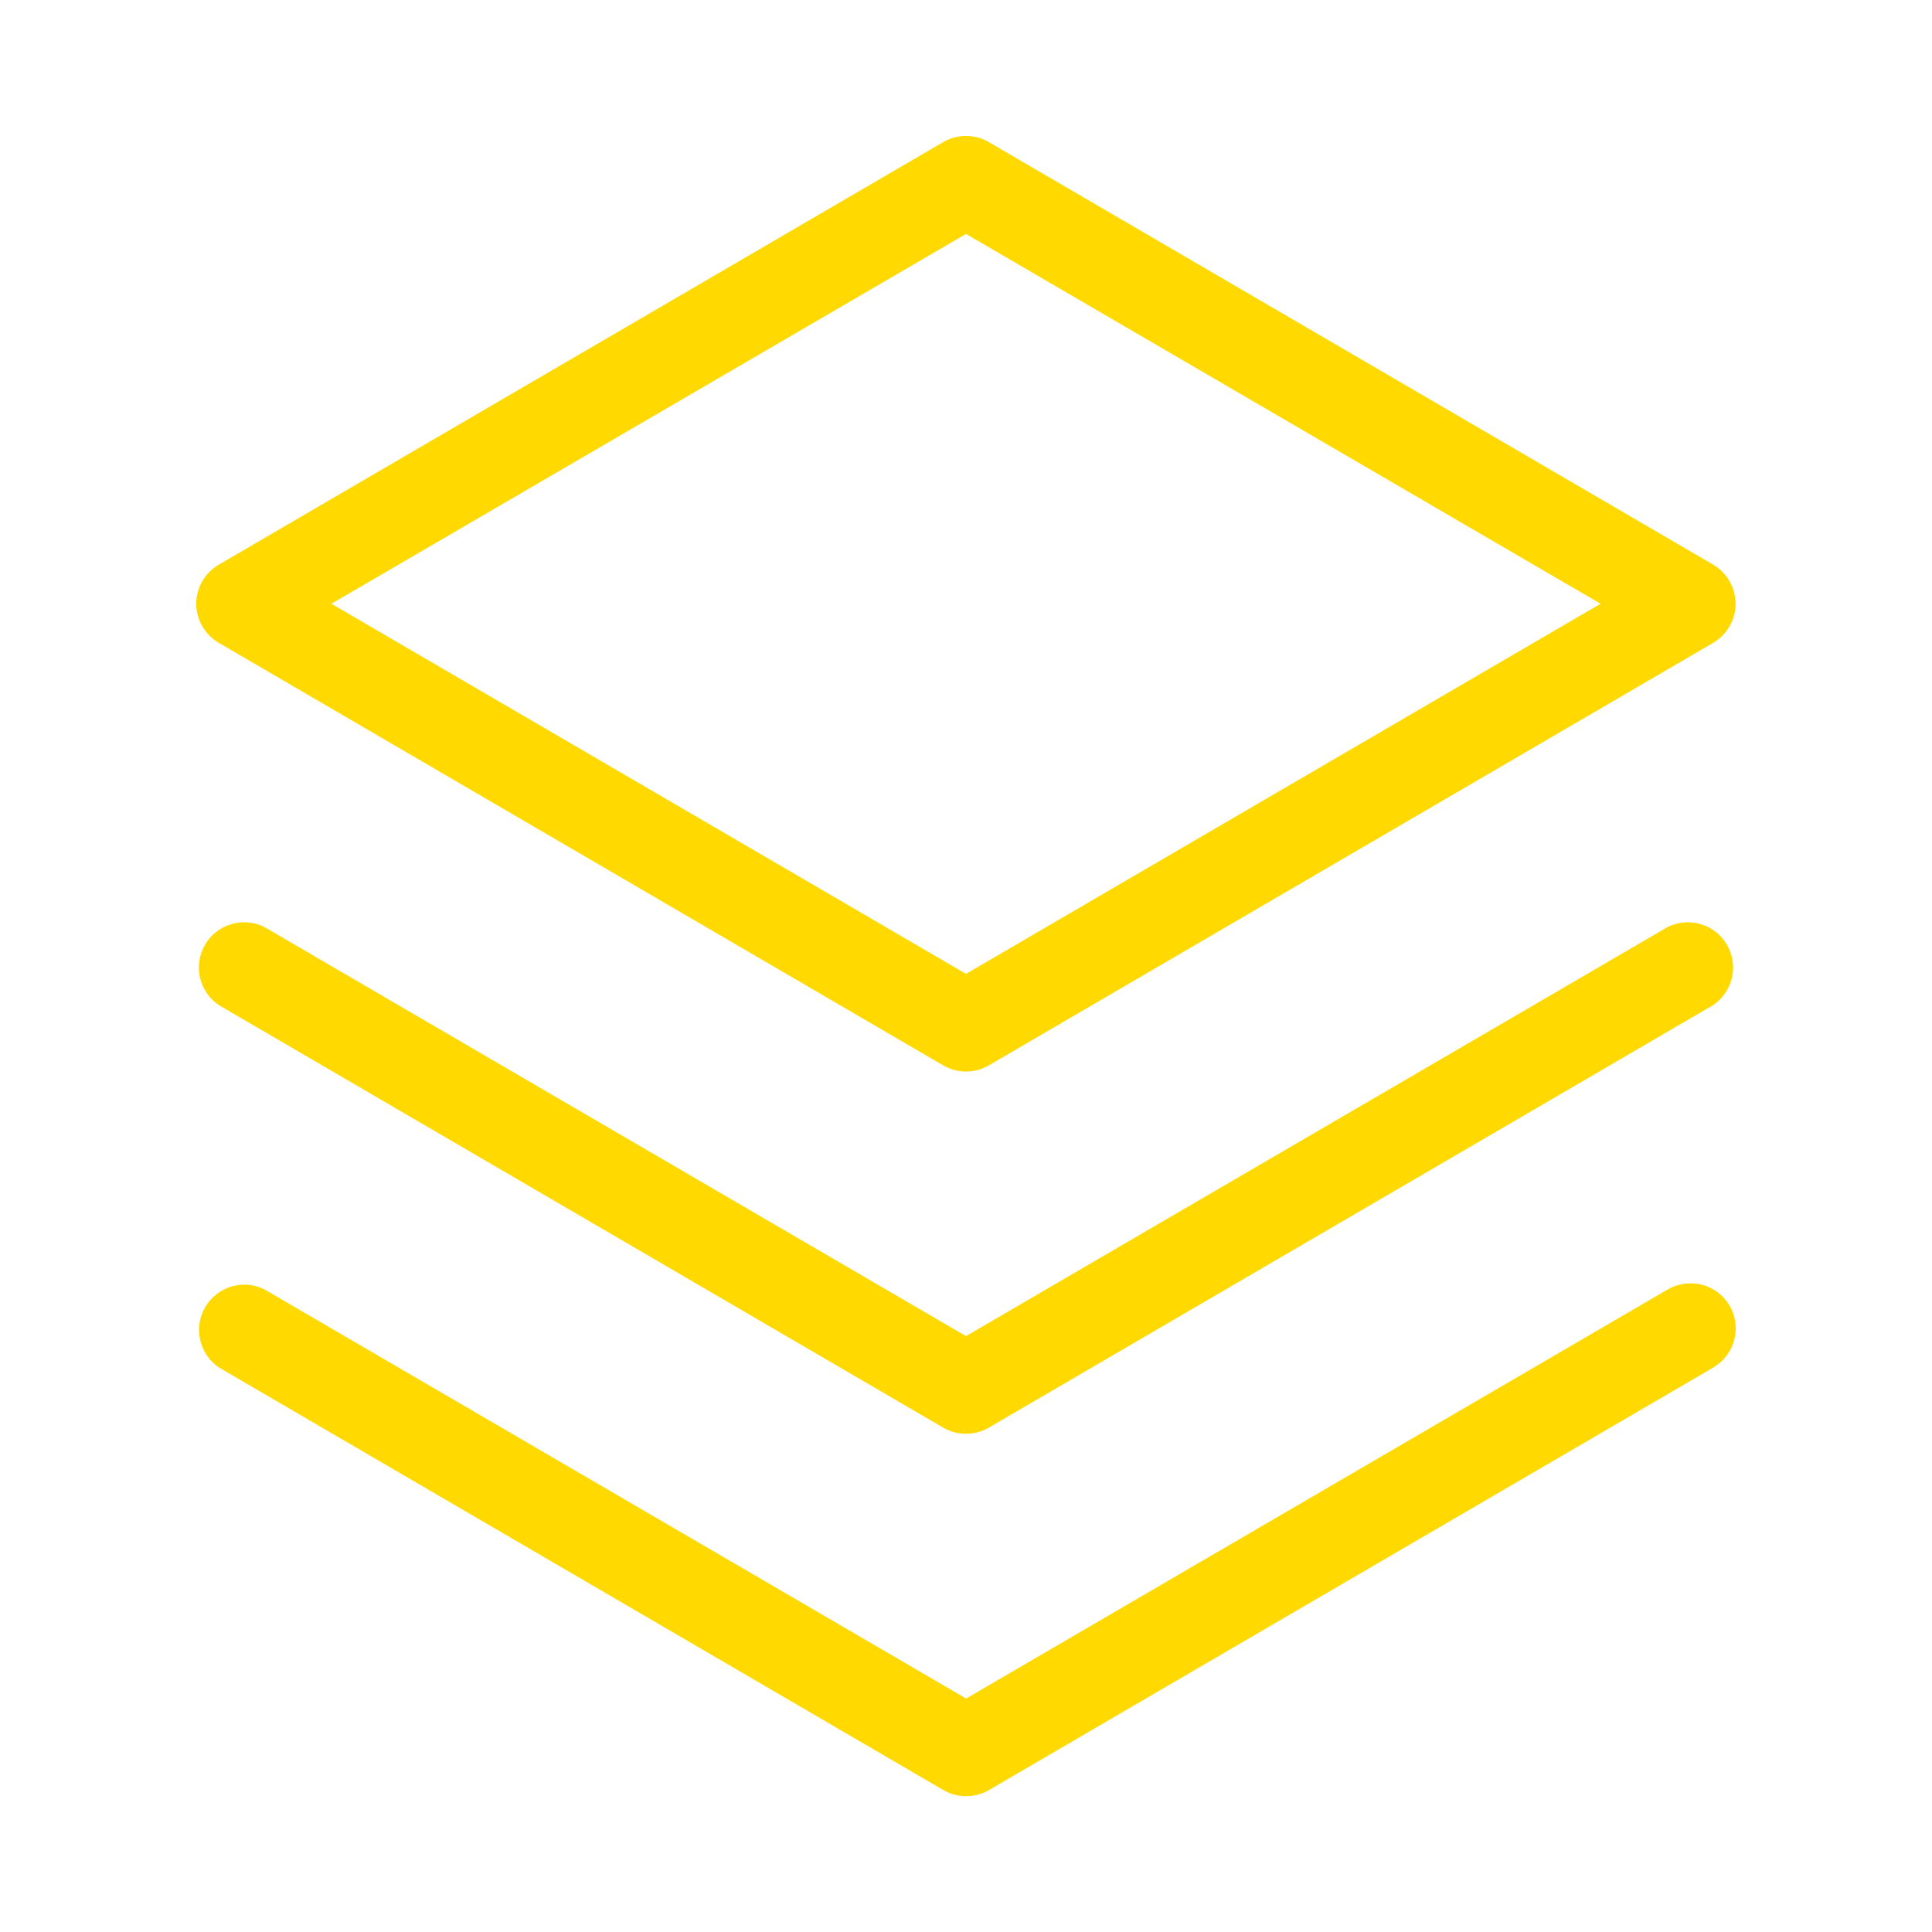 <svg width="24" height="24" viewBox="0 0 24 24" fill="none" xmlns="http://www.w3.org/2000/svg">
<path d="M21.486 16.219C21.561 16.348 21.581 16.501 21.543 16.645C21.506 16.789 21.412 16.912 21.283 16.988L12.283 22.238C12.198 22.287 12.101 22.313 12.002 22.313C11.903 22.313 11.806 22.287 11.721 22.238L2.721 16.988C2.602 16.908 2.519 16.786 2.487 16.647C2.455 16.508 2.477 16.363 2.548 16.239C2.62 16.116 2.735 16.024 2.872 15.983C3.008 15.941 3.155 15.953 3.283 16.016L12.002 21.1L20.721 16.016C20.849 15.943 21.002 15.922 21.145 15.96C21.288 15.998 21.41 16.091 21.486 16.219ZM20.719 11.514L12 16.598L3.281 11.514C3.153 11.451 3.006 11.44 2.87 11.481C2.733 11.522 2.618 11.614 2.546 11.737C2.475 11.861 2.453 12.007 2.485 12.146C2.517 12.284 2.601 12.406 2.719 12.486L11.719 17.736C11.804 17.785 11.901 17.811 12 17.811C12.099 17.811 12.196 17.785 12.281 17.736L21.281 12.486C21.399 12.406 21.483 12.284 21.515 12.146C21.547 12.007 21.525 11.861 21.453 11.737C21.382 11.614 21.267 11.522 21.13 11.481C20.994 11.44 20.847 11.451 20.719 11.514ZM2.438 7.5C2.438 7.402 2.464 7.305 2.513 7.22C2.563 7.134 2.633 7.064 2.719 7.014L11.719 1.764C11.804 1.715 11.901 1.689 12 1.689C12.099 1.689 12.196 1.715 12.281 1.764L21.281 7.014C21.366 7.064 21.436 7.135 21.485 7.22C21.534 7.305 21.56 7.402 21.56 7.5C21.56 7.598 21.534 7.695 21.485 7.78C21.436 7.865 21.366 7.936 21.281 7.986L12.281 13.236C12.196 13.285 12.099 13.311 12 13.311C11.901 13.311 11.804 13.285 11.719 13.236L2.719 7.986C2.633 7.936 2.563 7.866 2.513 7.78C2.464 7.695 2.438 7.598 2.438 7.5ZM4.117 7.5L12 12.098L19.883 7.5L12 2.906L4.117 7.5Z" fill="#FFD900"/>
</svg>
